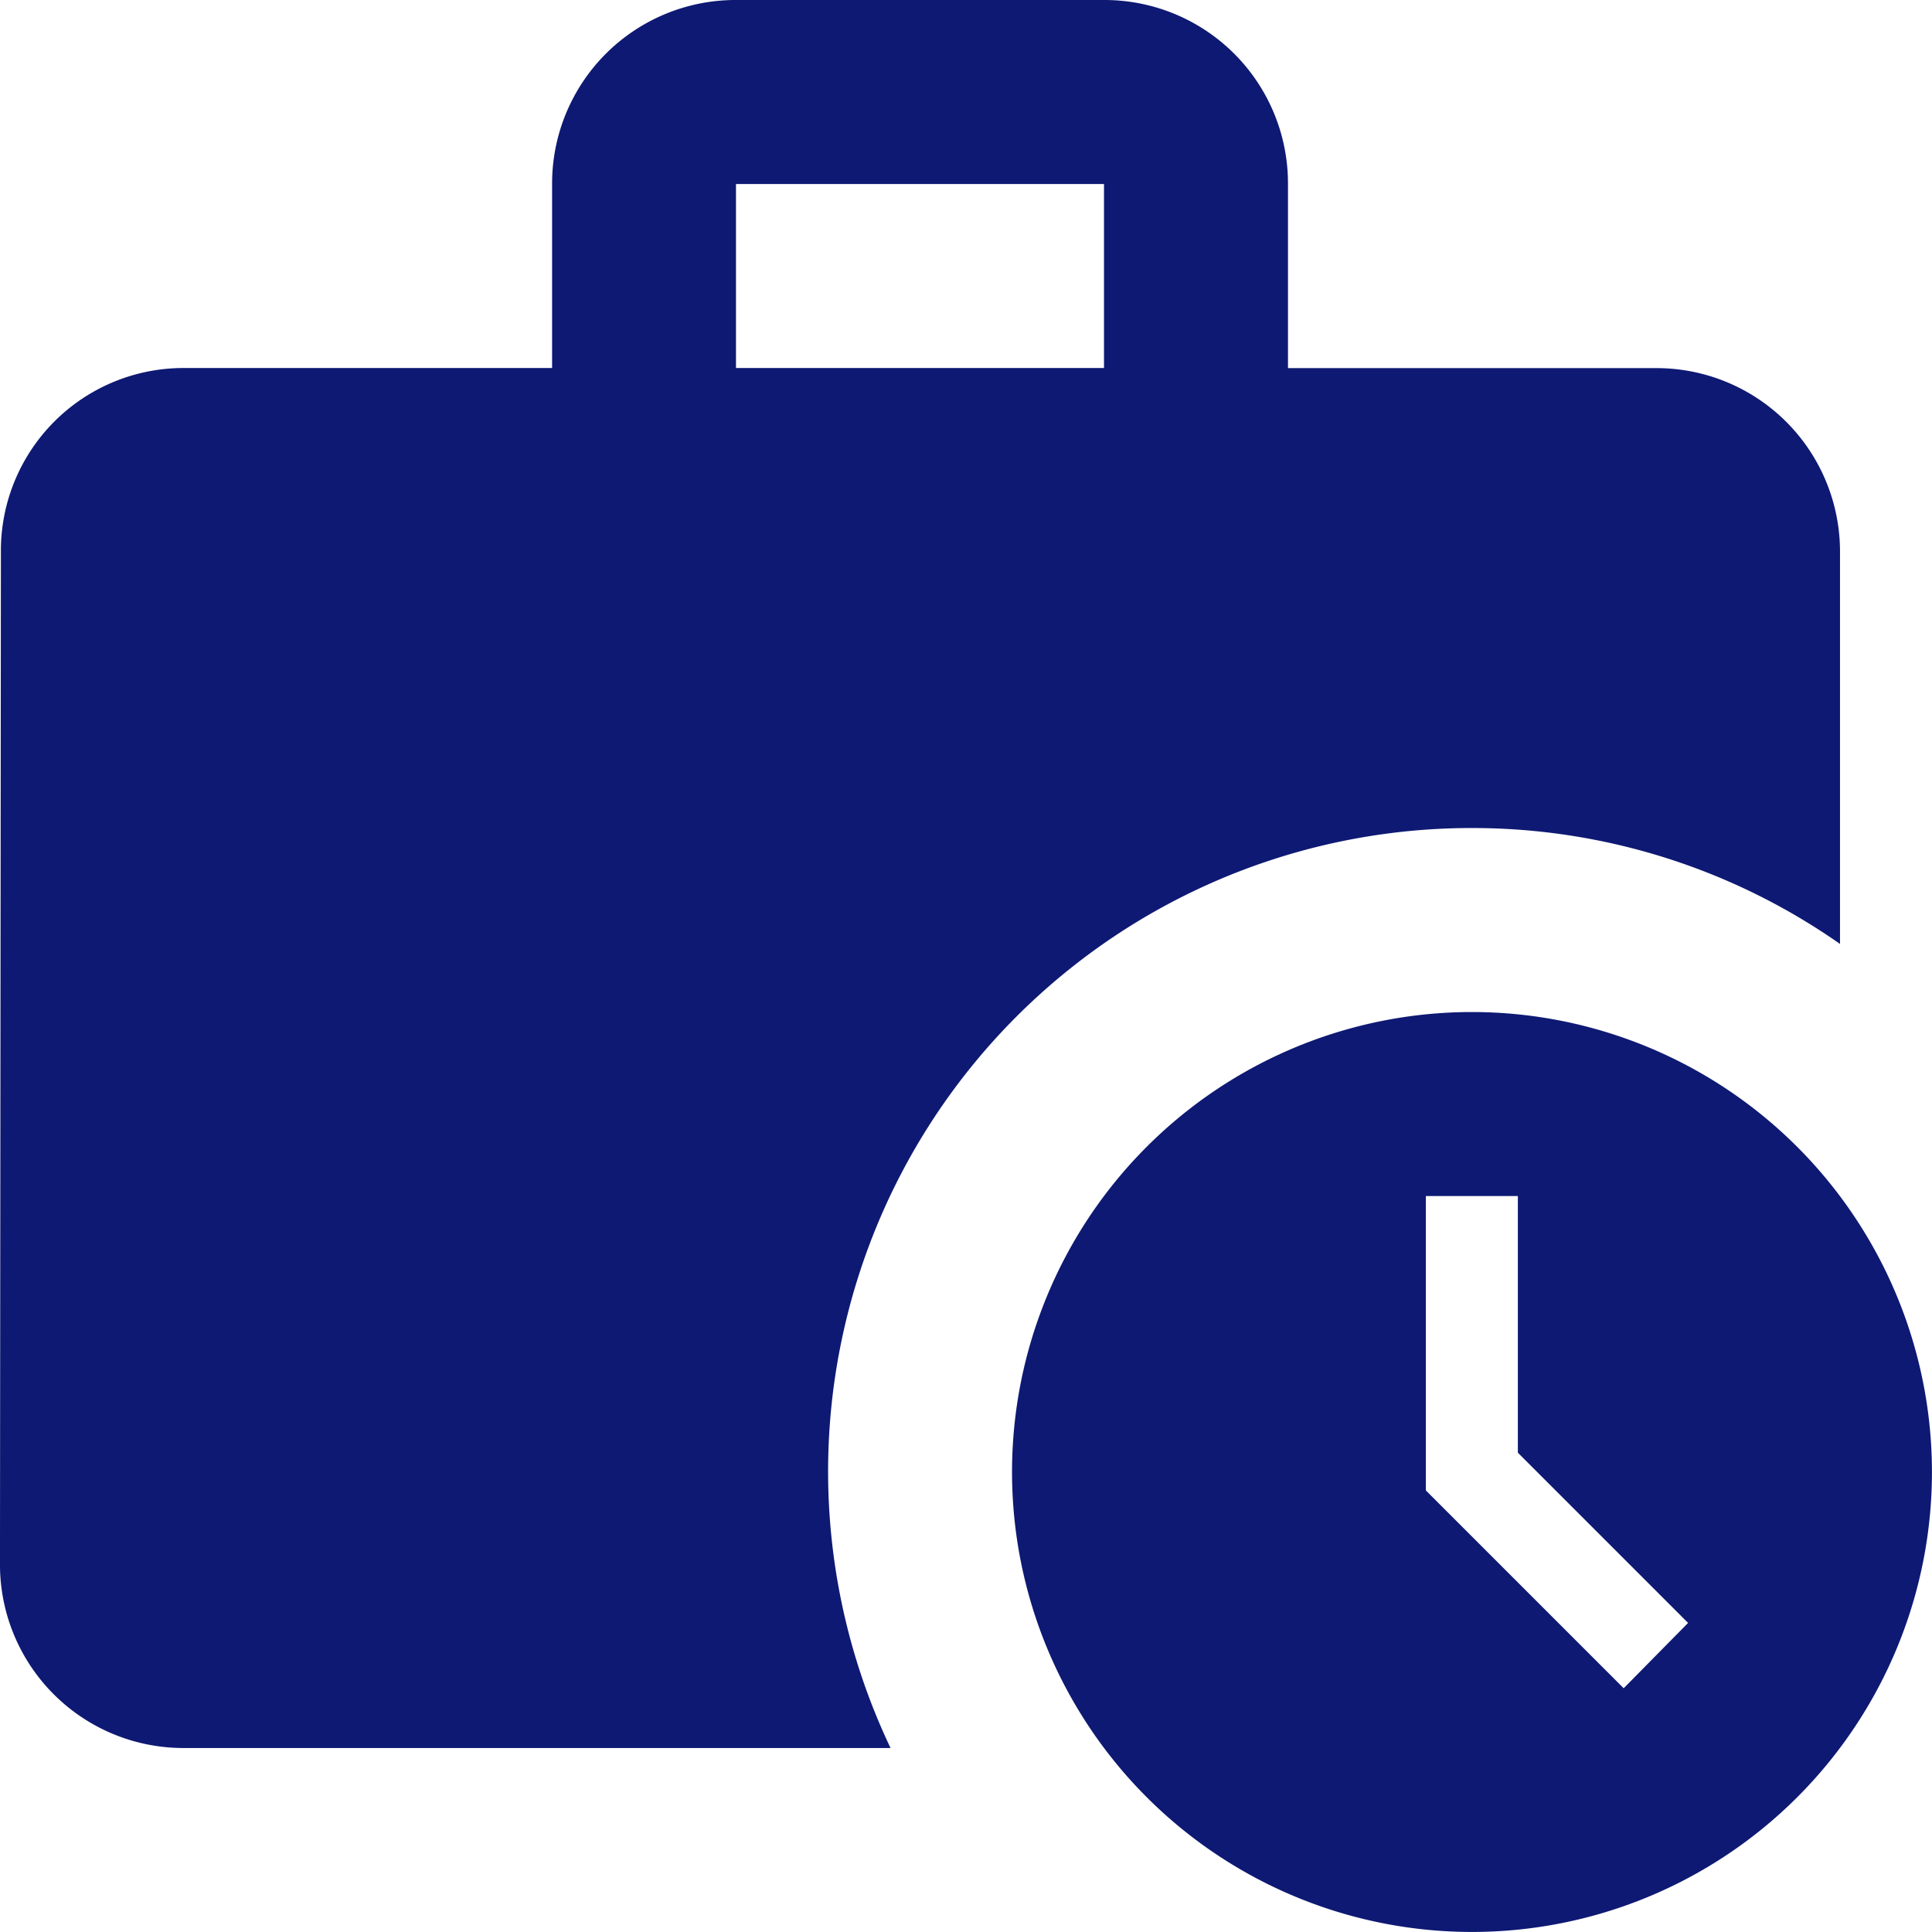 <svg xmlns="http://www.w3.org/2000/svg" width="78.967" height="78.968" viewBox="0 0 78.967 78.968">
  <g id="Icon_material-round-work-history" data-name="Icon material-round-work-history" transform="translate(-3.334 -3.333)">
    <path id="パス_154" data-name="パス 154" d="M63.5,37.177a26.183,26.183,0,0,1,15.041,4.738V25.9a7.5,7.5,0,0,0-7.521-7.521H55.978V10.854a7.5,7.5,0,0,0-7.521-7.521H33.416A7.5,7.5,0,0,0,25.9,10.854v7.521H10.854A7.463,7.463,0,0,0,3.371,25.9L3.333,67.259a7.5,7.5,0,0,0,7.521,7.521h28.88A26.3,26.3,0,0,1,63.5,37.177ZM33.416,10.854H48.458v7.521H33.416Z" transform="translate(0 0)" fill="#0e1973"/>
    <path id="パス_155" data-name="パス 155" d="M40.468,21.667a18.8,18.8,0,1,0,18.8,18.8,18.809,18.809,0,0,0-18.8-18.8Zm6.2,27.639-8.085-8.085V29.187h3.76V39.679l6.957,6.957-2.632,2.67Z" transform="translate(23.031 23.031)" fill="#0e1973"/>
  </g>
</svg>
